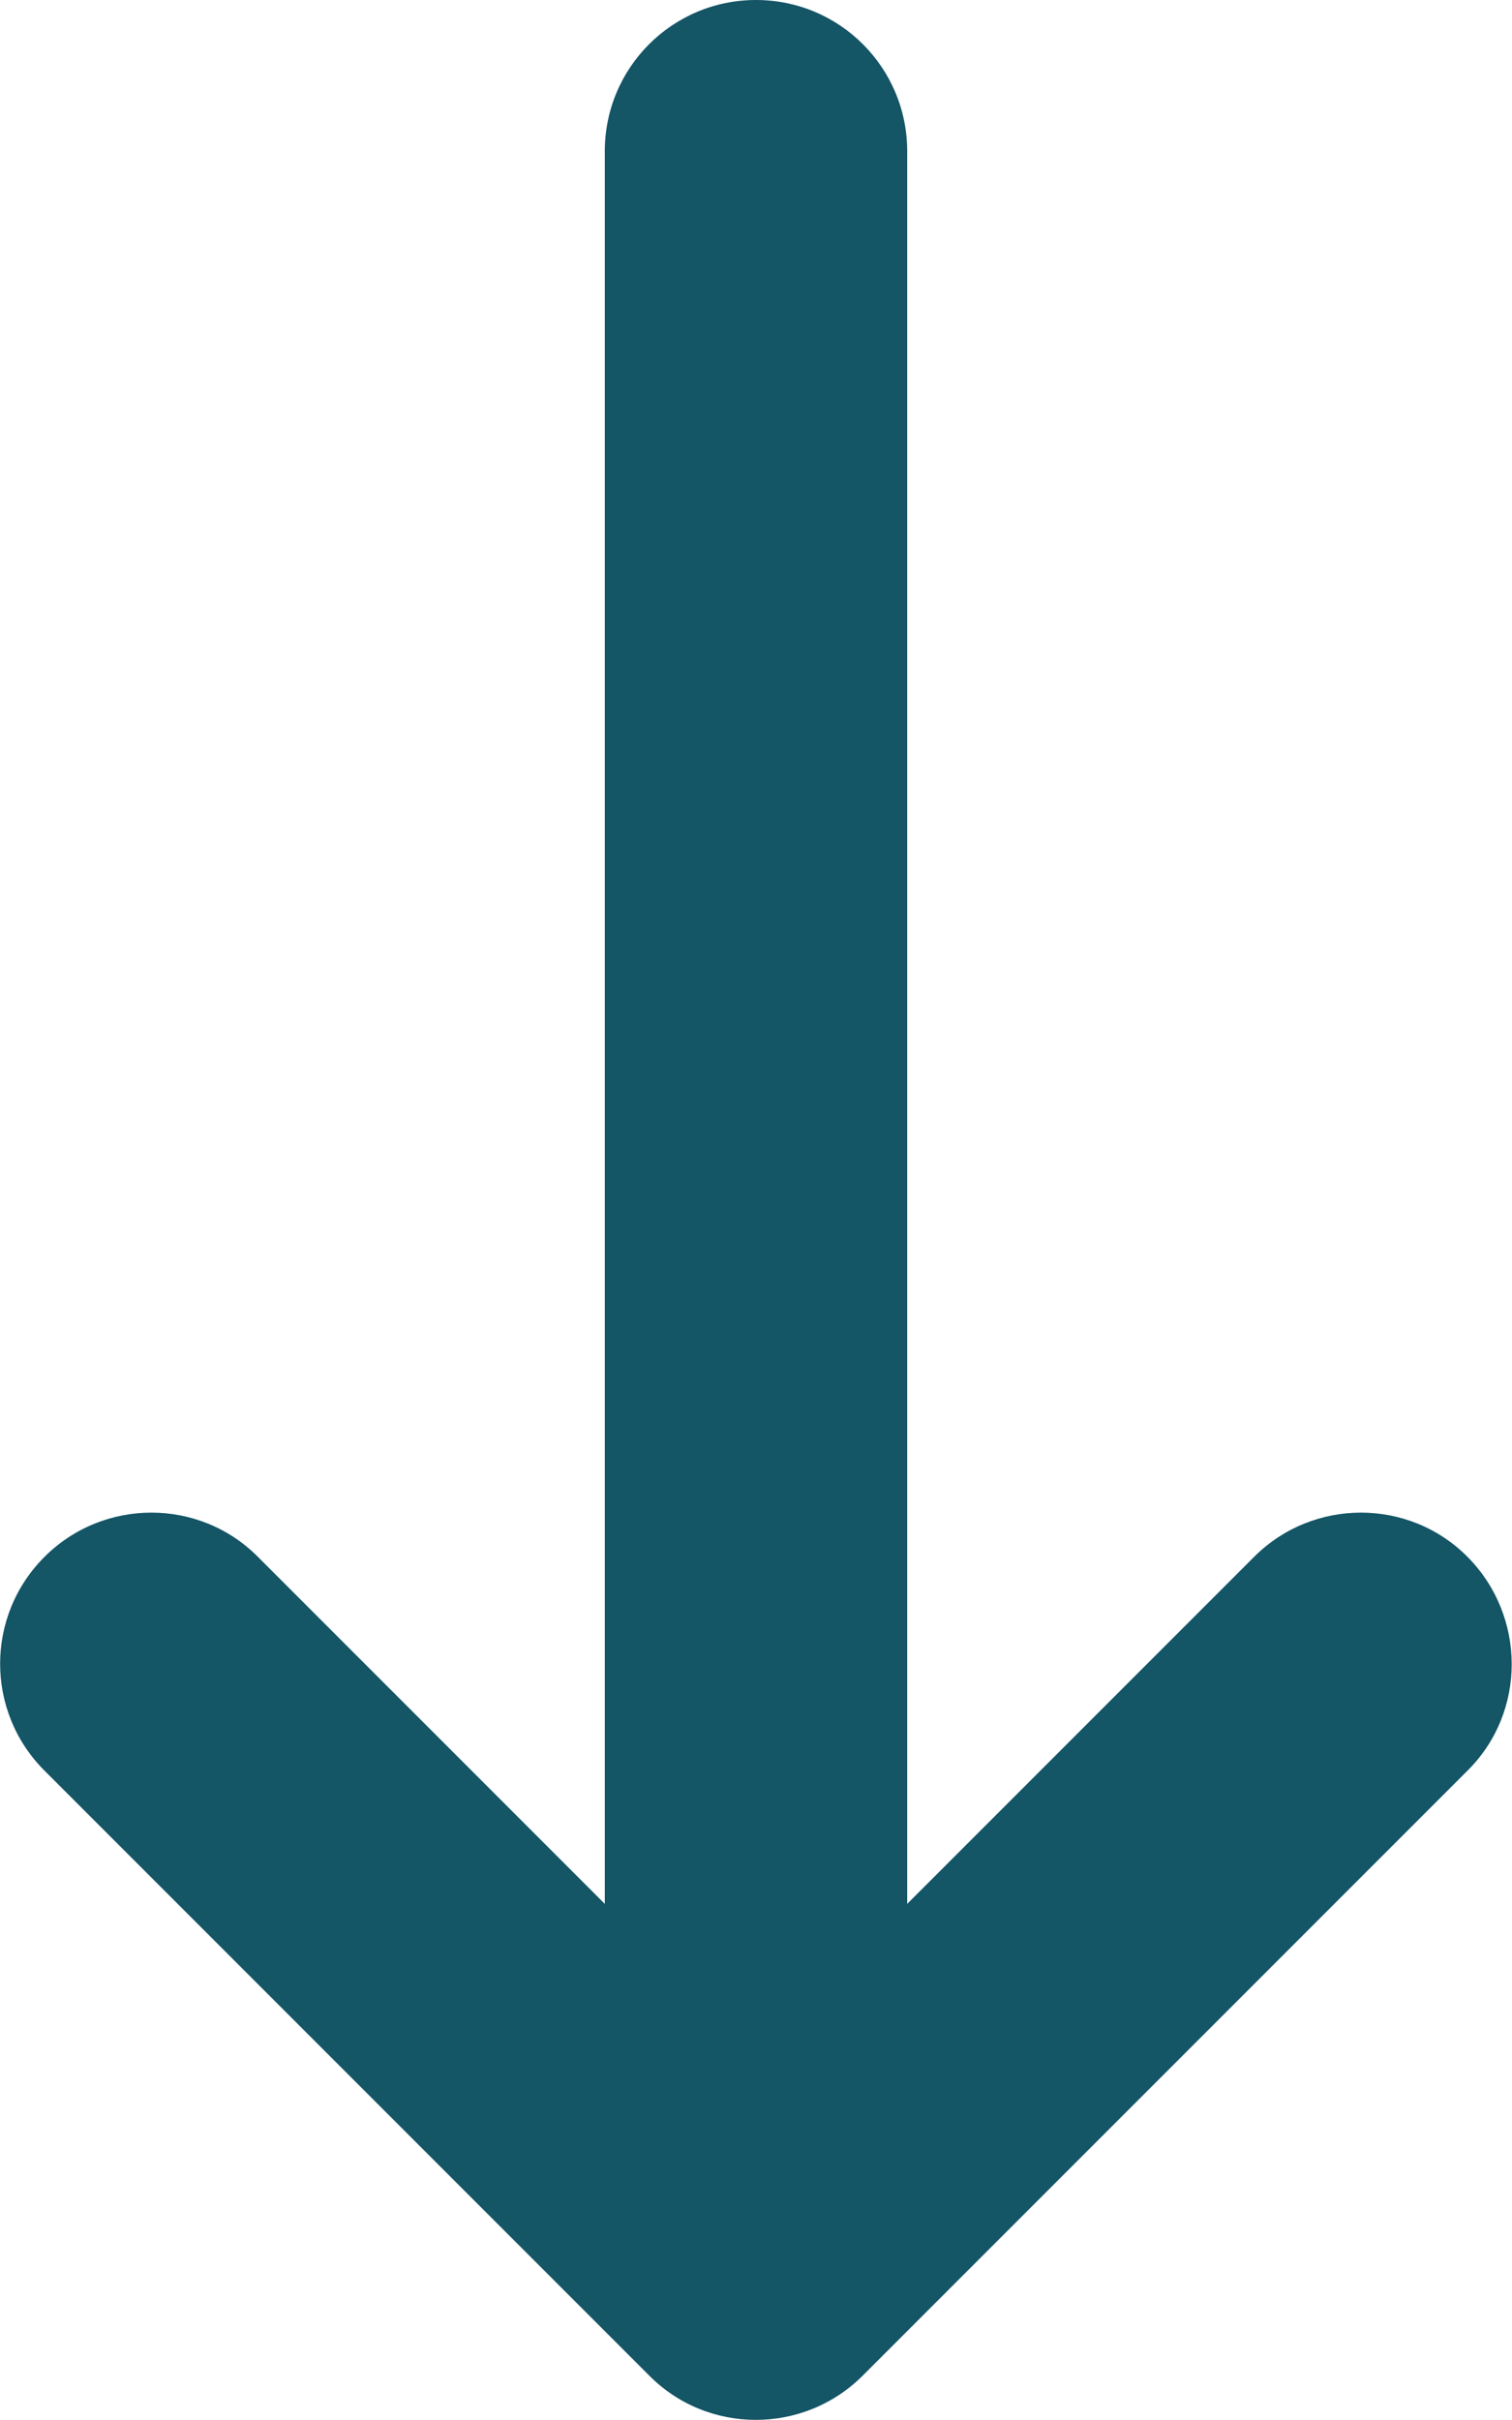 <?xml version="1.0" encoding="UTF-8"?>
<svg id="Layer_1" xmlns="http://www.w3.org/2000/svg" version="1.1" viewBox="0 0 320 512">
  <!-- Generator: Adobe Illustrator 29.4.0, SVG Export Plug-In . SVG Version: 2.1.0 Build 152)  -->
  <defs>
    <style>
      .st0 {
        fill: #145566;
      }
    </style>
  </defs>
  <path class="st0" d="M9.4,329.4c12.5-12.5,32.8-12.5,45.2,0l73.4,73.4V32c0-17.7,14.3-32,32-32s32,14.3,32,32v370.8l73.4-73.4c12.5-12.5,32.8-12.5,45.2,0s12.5,32.8,0,45.2l-128,128c-12.5,12.5-32.8,12.5-45.2,0L9.4,374.6c-12.5-12.5-12.5-32.7,0-45.2Z"/>
</svg>